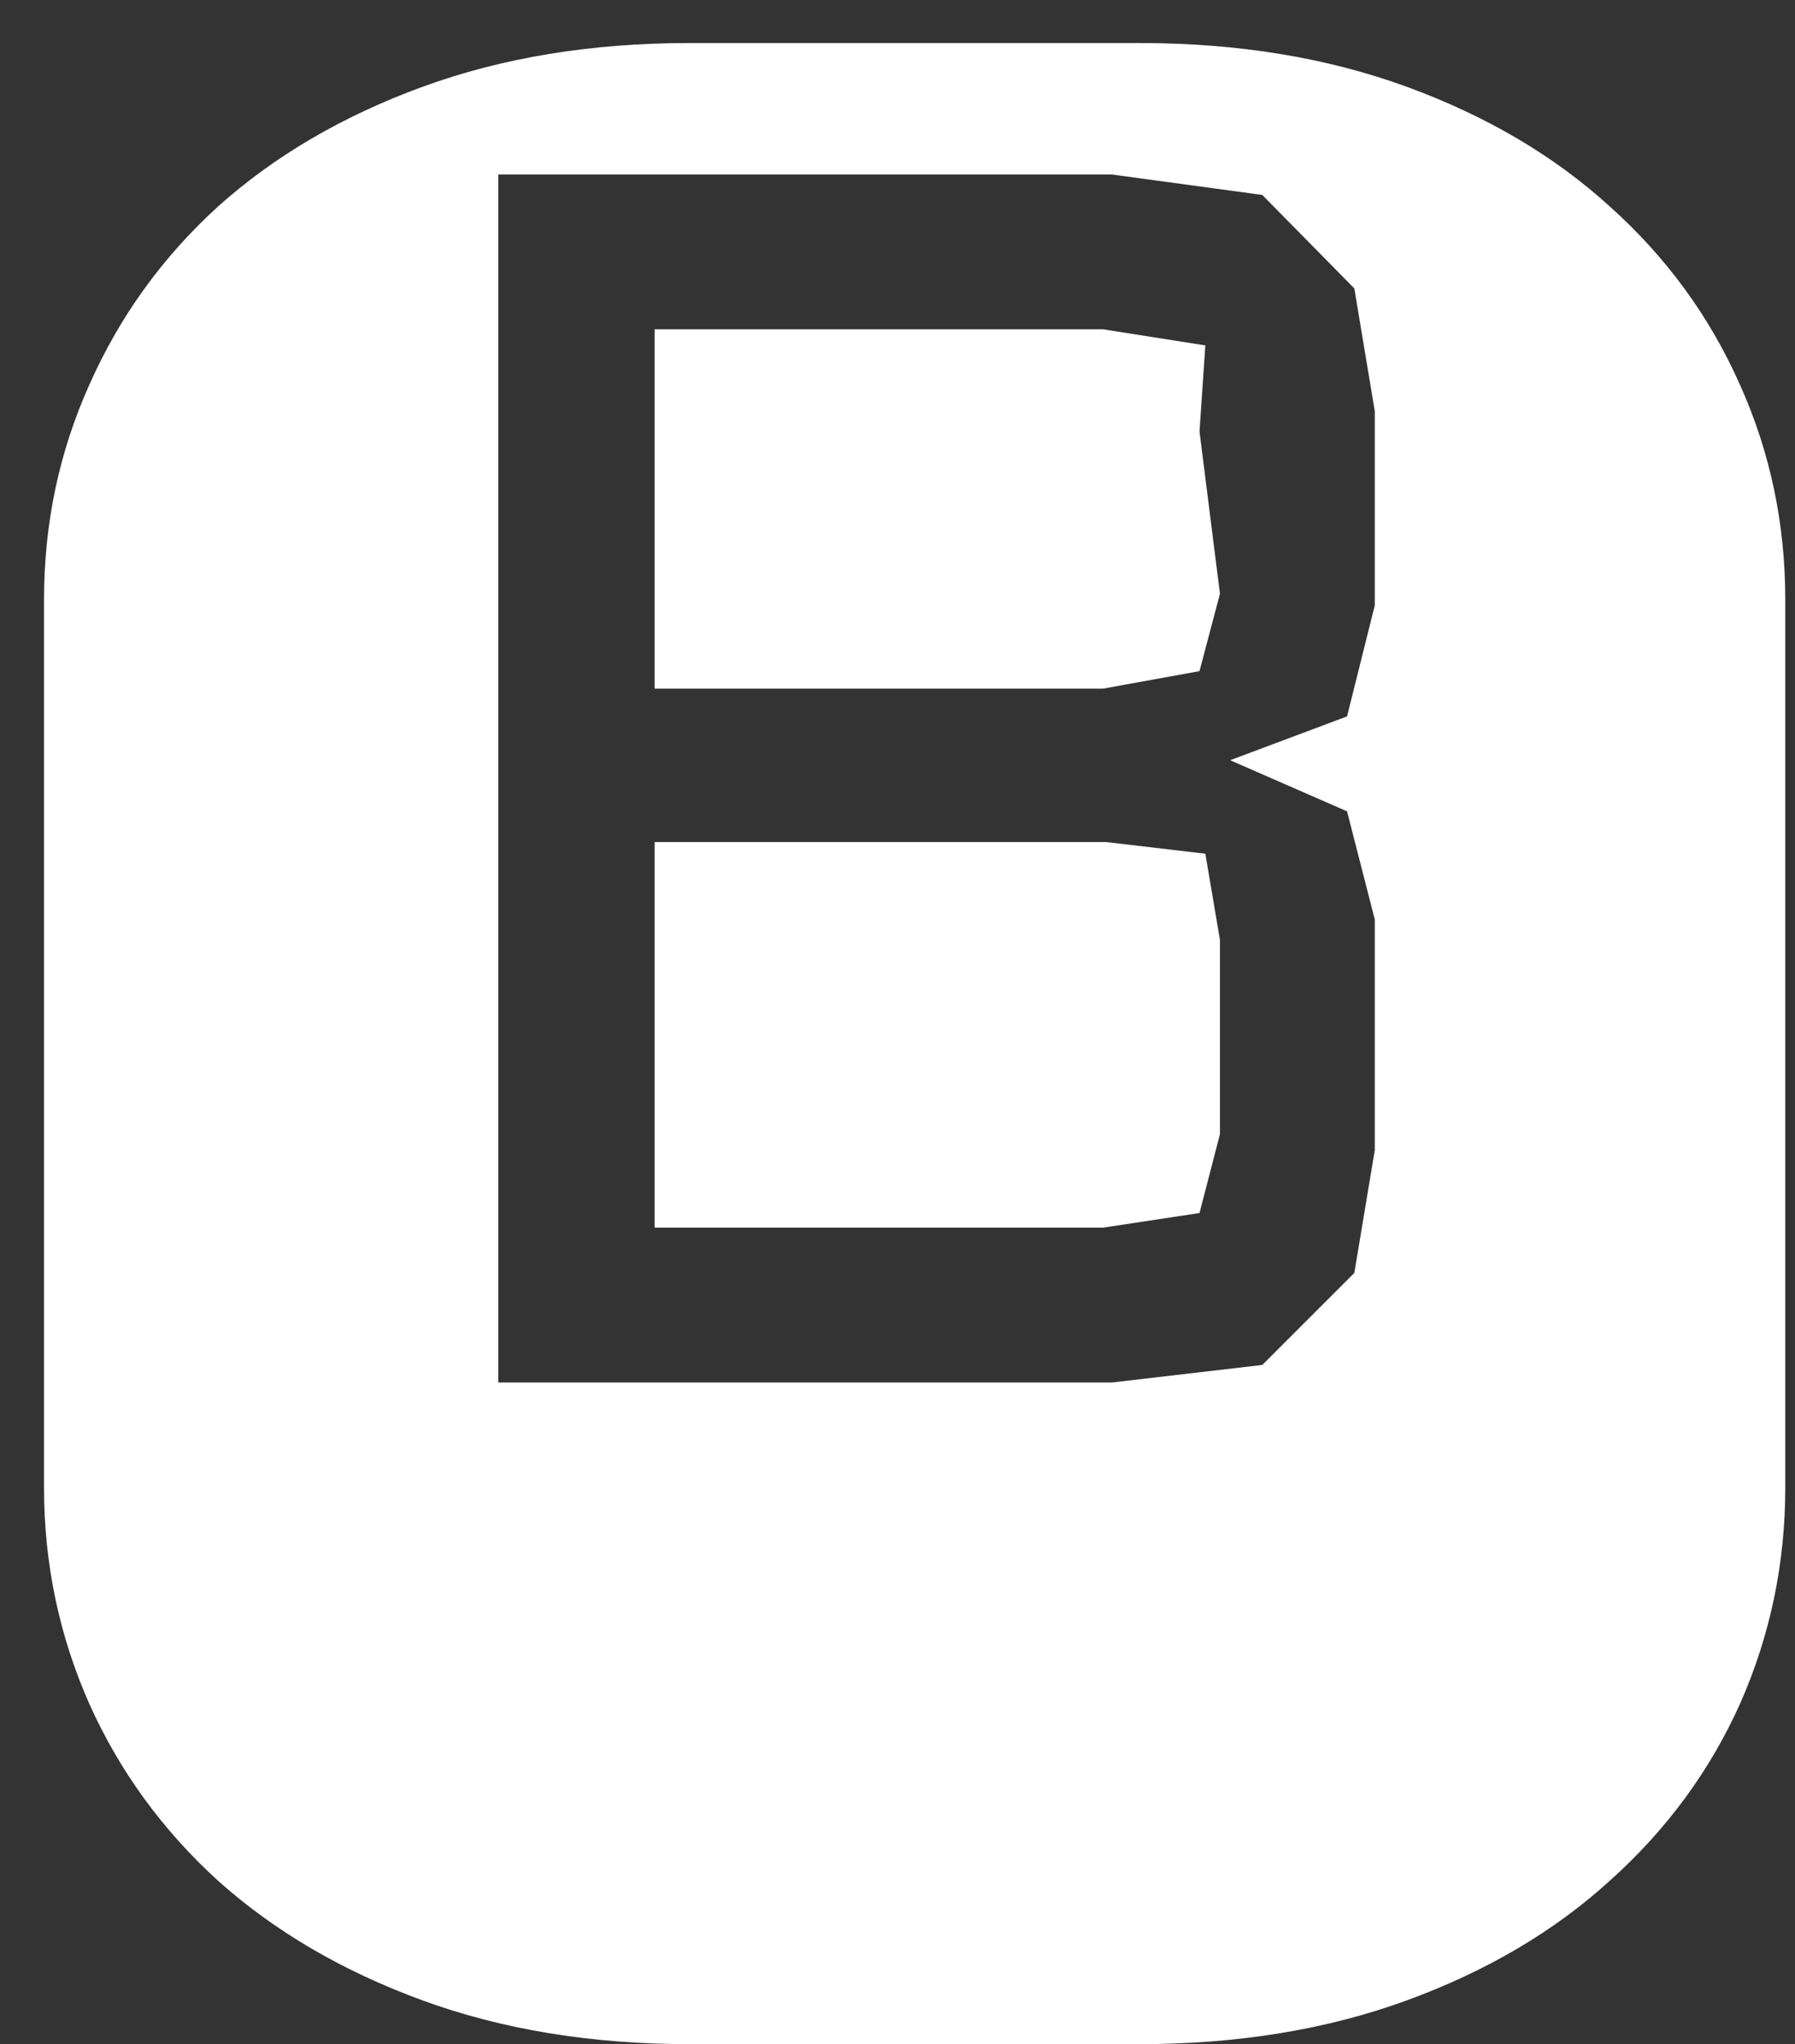 <?xml version="1.0" encoding="UTF-8"?> <svg xmlns="http://www.w3.org/2000/svg" width="36" height="41" viewBox="0 0 36 41" fill="none"><rect x="0" y="0" width="36" height="41" fill="#333333" stroke="none"/> <path d="M22.855 0.863C24.828 0.863 26.615 1.156 28.217 1.742C29.818 2.328 31.176 3.129 32.289 4.145C33.422 5.16 34.291 6.352 34.897 7.719C35.502 9.066 35.805 10.502 35.805 12.025V29.838C35.805 31.361 35.502 32.807 34.897 34.174C34.291 35.522 33.422 36.703 32.289 37.719C31.176 38.734 29.818 39.535 28.217 40.121C26.615 40.707 24.828 41 22.855 41H13.832C11.859 41 10.072 40.707 8.471 40.121C6.869 39.535 5.502 38.734 4.369 37.719C3.256 36.703 2.396 35.522 1.791 34.174C1.186 32.807 0.883 31.361 0.883 29.838V12.025C0.883 10.502 1.186 9.066 1.791 7.719C2.396 6.352 3.256 5.16 4.369 4.145C5.502 3.129 6.869 2.328 8.471 1.742C10.072 1.156 11.859 0.863 13.832 0.863H22.855ZM27.572 18.441L27.016 16.273L24.672 15.248L27.016 14.369L27.572 12.143V8.246L27.162 5.785L25.316 3.91L22.299 3.5H9.994V27.729H22.299L25.316 27.377L27.162 25.531L27.572 23.07V18.441ZM24.057 24.33L22.123 24.623H13.129V16.889H22.182L24.174 17.123L24.467 18.852V22.748L24.057 24.33ZM24.057 13.461L22.123 13.812H13.129V6.605H22.123L24.174 6.928L24.057 8.656L24.467 11.908L24.057 13.461Z" fill="white"></path> </svg> 